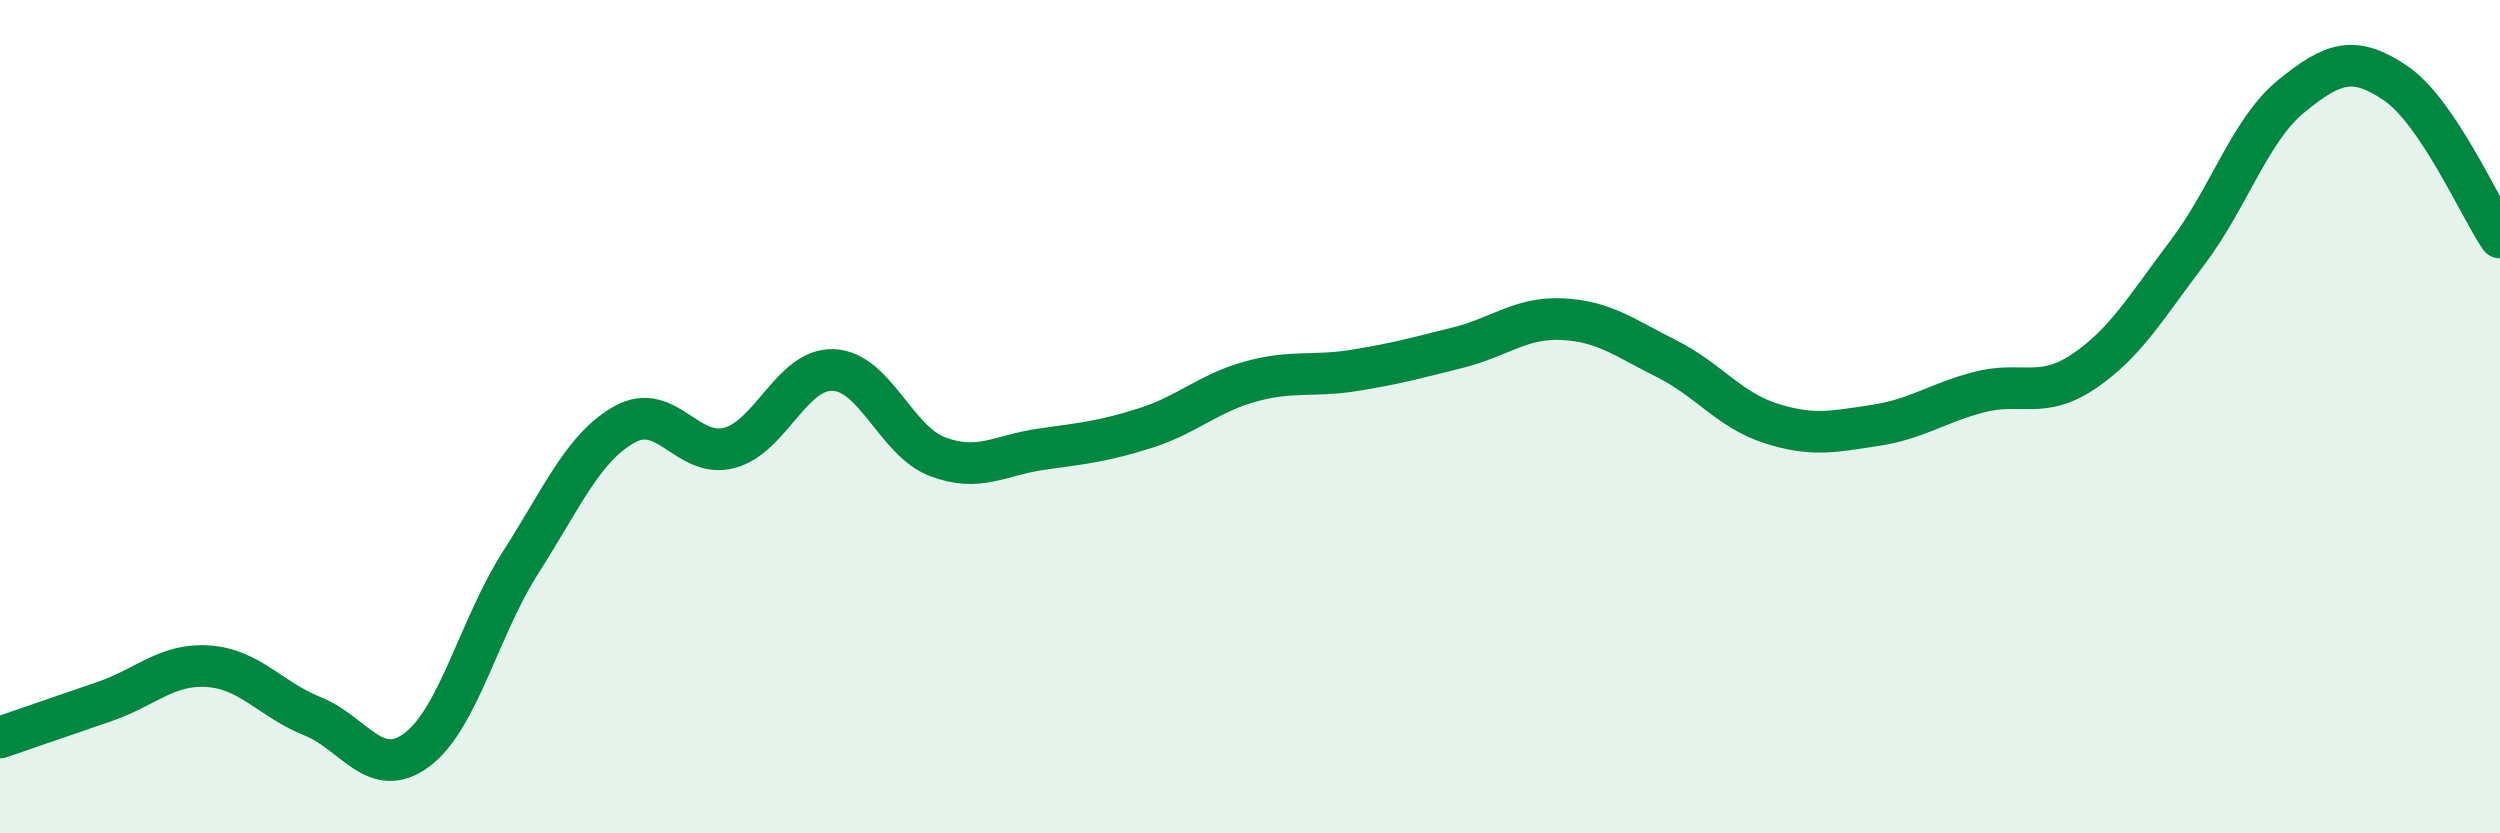 
    <svg width="60" height="20" viewBox="0 0 60 20" xmlns="http://www.w3.org/2000/svg">
      <path
        d="M 0,17.7 C 0.5,17.53 1.5,17.18 2.5,16.84 C 3.5,16.5 4,15.92 5,15.99 C 6,16.06 6.5,16.79 7.5,17.19 C 8.5,17.59 9,18.74 10,18 C 11,17.26 11.5,15.05 12.5,13.49 C 13.5,11.93 14,10.73 15,10.18 C 16,9.63 16.5,11.01 17.5,10.75 C 18.5,10.49 19,8.84 20,8.88 C 21,8.92 21.5,10.58 22.5,10.96 C 23.5,11.34 24,10.92 25,10.78 C 26,10.64 26.5,10.59 27.5,10.27 C 28.5,9.95 29,9.44 30,9.16 C 31,8.88 31.5,9.05 32.5,8.89 C 33.5,8.73 34,8.59 35,8.34 C 36,8.09 36.5,7.61 37.5,7.66 C 38.5,7.71 39,8.11 40,8.61 C 41,9.11 41.5,9.84 42.5,10.16 C 43.5,10.48 44,10.36 45,10.21 C 46,10.06 46.5,9.67 47.5,9.41 C 48.5,9.15 49,9.59 50,8.92 C 51,8.25 51.5,7.38 52.5,6.06 C 53.5,4.74 54,3.11 55,2.3 C 56,1.49 56.5,1.32 57.5,2 C 58.5,2.68 59.5,4.96 60,5.7L60 20L0 20Z"
        fill="#008740"
        opacity="0.1"
        stroke-linecap="round"
        stroke-linejoin="round"
      />
      <path
        d="M 0,17.7 C 0.5,17.53 1.5,17.18 2.5,16.84 C 3.5,16.5 4,15.92 5,15.99 C 6,16.06 6.5,16.79 7.5,17.19 C 8.5,17.59 9,18.74 10,18 C 11,17.26 11.5,15.05 12.5,13.49 C 13.5,11.93 14,10.73 15,10.18 C 16,9.63 16.5,11.01 17.5,10.75 C 18.5,10.49 19,8.84 20,8.88 C 21,8.92 21.5,10.58 22.5,10.96 C 23.5,11.34 24,10.92 25,10.78 C 26,10.64 26.5,10.59 27.5,10.27 C 28.5,9.95 29,9.44 30,9.16 C 31,8.88 31.5,9.05 32.5,8.89 C 33.5,8.73 34,8.59 35,8.34 C 36,8.09 36.5,7.61 37.5,7.66 C 38.5,7.71 39,8.11 40,8.61 C 41,9.11 41.5,9.84 42.5,10.16 C 43.5,10.48 44,10.36 45,10.21 C 46,10.06 46.5,9.67 47.5,9.41 C 48.5,9.15 49,9.59 50,8.92 C 51,8.25 51.5,7.38 52.5,6.06 C 53.5,4.74 54,3.11 55,2.3 C 56,1.49 56.5,1.32 57.5,2 C 58.5,2.68 59.5,4.96 60,5.7"
        stroke="#008740"
        stroke-width="1"
        fill="none"
        stroke-linecap="round"
        stroke-linejoin="round"
      />
    </svg>
  